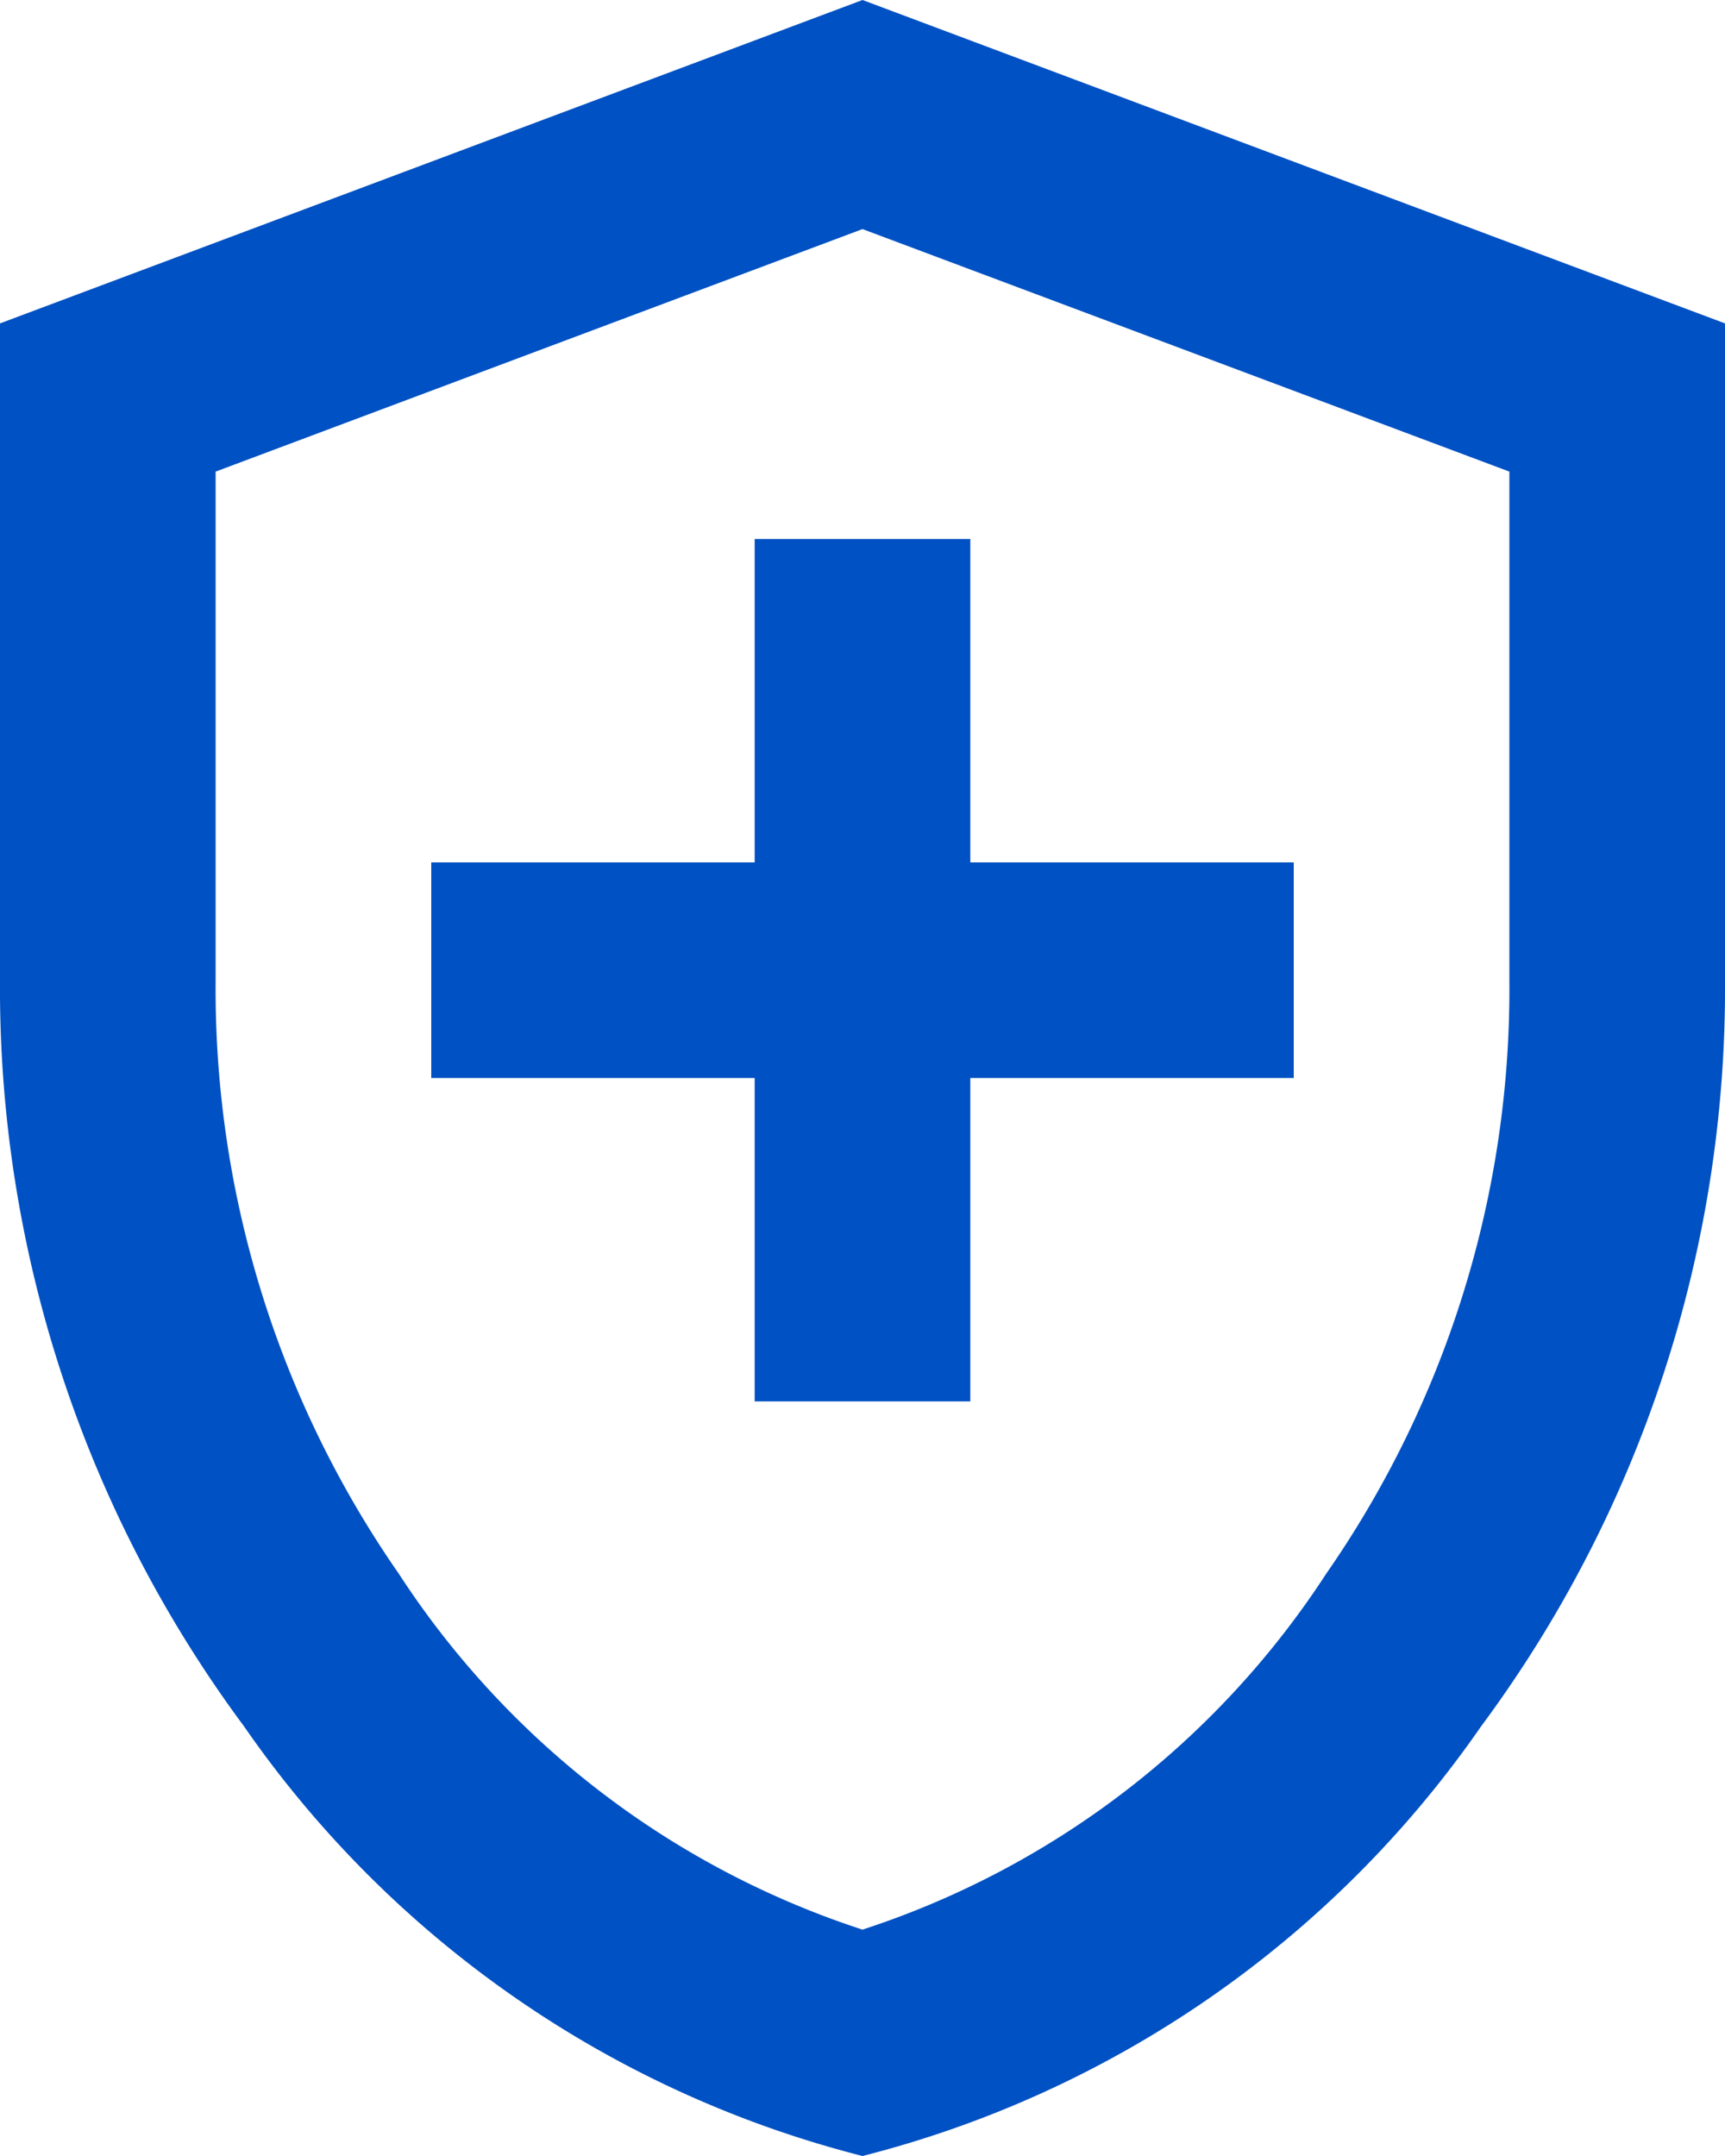 <svg xmlns="http://www.w3.org/2000/svg" width="28" height="35" viewBox="0 0 28 35">
  <g id="add" transform="translate(-4 -2)">
    <g id="Grupo_6955" data-name="Grupo 6955" transform="translate(4 2)">
      <path id="Caminho_8666" data-name="Caminho 8666" d="M18,37A17.435,17.435,0,0,1,7.959,30.022,20.1,20.1,0,0,1,4,17.925V7.25L18,2,32,7.25V17.925a20.1,20.1,0,0,1-3.959,12.1A17.435,17.435,0,0,1,18,37Zm0-3.675a14.241,14.241,0,0,0,7.525-5.775A16.622,16.622,0,0,0,28.5,17.925V9.656L18,5.719,7.5,9.656v8.269a16.621,16.621,0,0,0,2.975,9.625A14.241,14.241,0,0,0,18,33.325Z" transform="translate(-4 -2)" fill="#0051c3"/>
    </g>
    <path id="Caminho_8667" data-name="Caminho 8667" d="M13.25,15.75V21h3.5V15.75H22v-3.5H16.75V7h-3.5v5.25H8v3.5Z" transform="translate(3 3.75)" fill="#0051c3"/>
  </g>
</svg>

